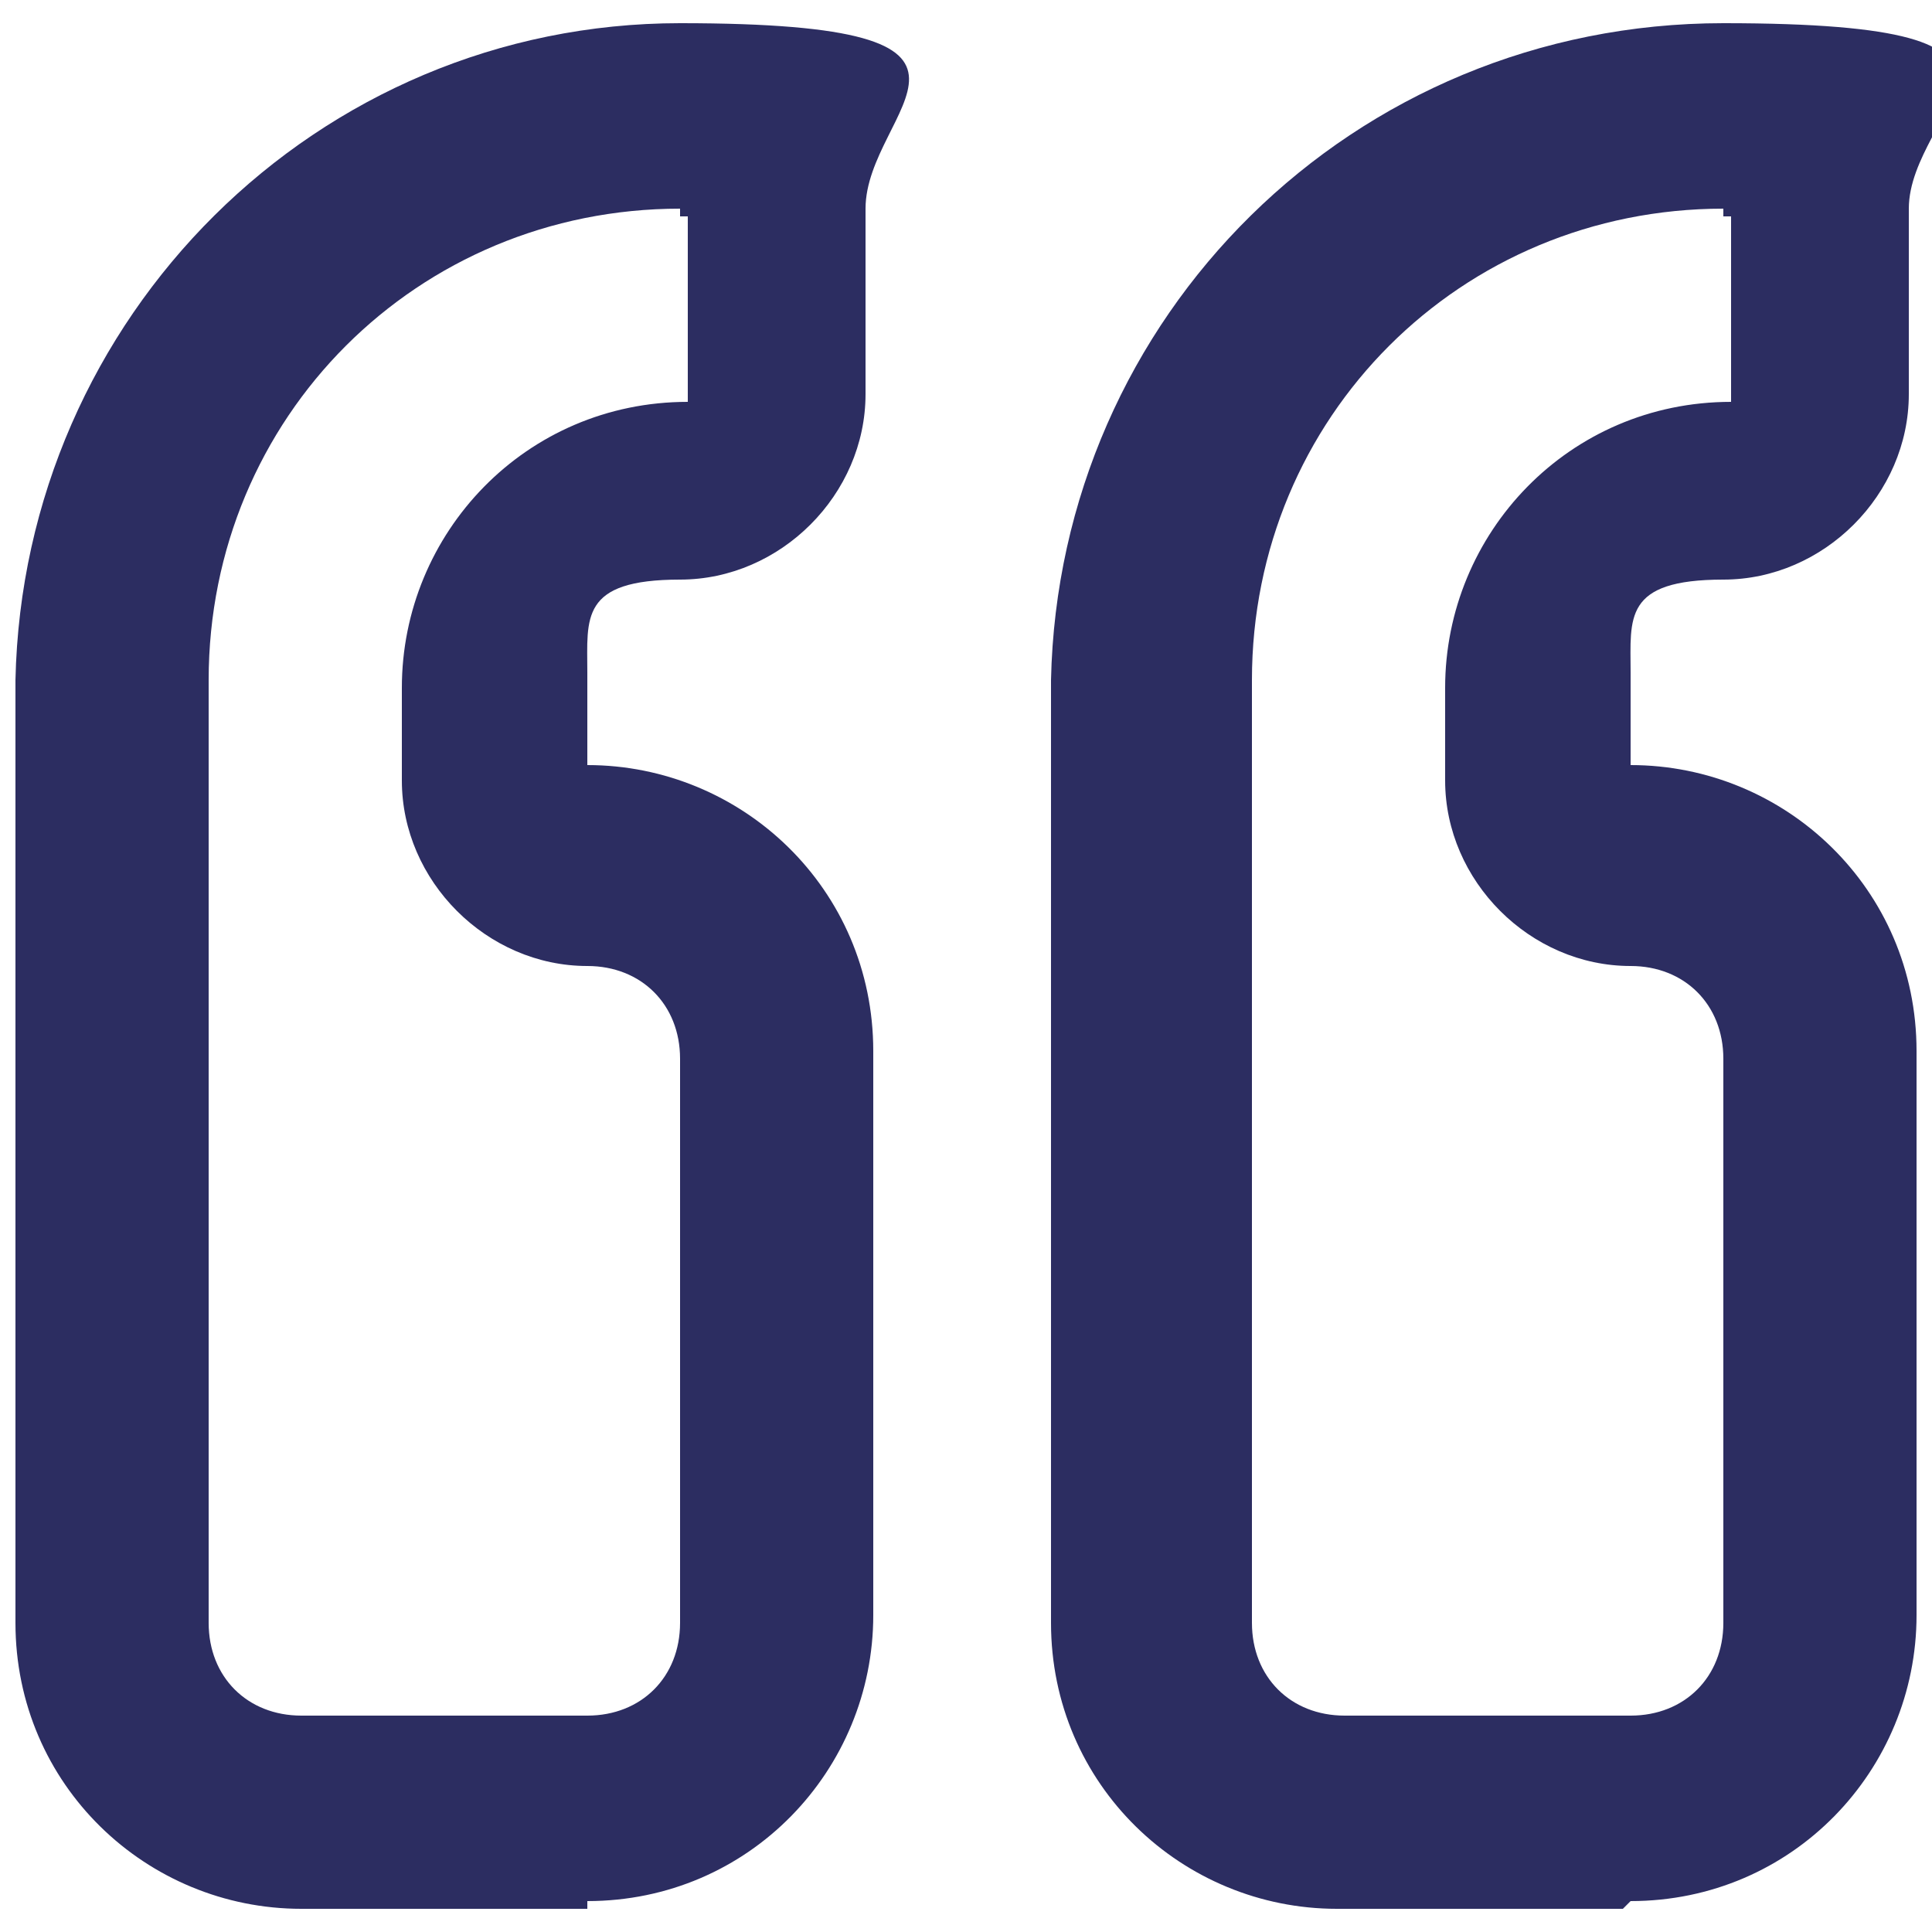 <?xml version="1.0" encoding="UTF-8"?>
<svg id="Layer_1" xmlns="http://www.w3.org/2000/svg" version="1.1" viewBox="0 0 25 25">
  <defs>
    <style>
      .st0 {
        fill: #2c2d61;
      }
    </style>
  </defs>
  <path class="st0" d="M7.6,24.7h-3.7c-2,0-3.7-1.6-3.7-3.7v-12.2C.3,4.1,4.1.3,8.8.3s2.4,1.1,2.4,2.4v2.4c0,1.3-1.1,2.4-2.4,2.4s-1.2.5-1.2,1.2v1.2c2,0,3.7,1.6,3.7,3.7v7.3c0,2-1.6,3.7-3.7,3.7h0ZM8.8,2.7c-3.4,0-6.1,2.7-6.1,6.1v12.2c0,.7.5,1.2,1.2,1.2h3.7c.7,0,1.2-.5,1.2-1.2v-7.3c0-.7-.5-1.2-1.2-1.2-1.3,0-2.4-1.1-2.4-2.4v-1.2c0-2,1.6-3.7,3.7-3.7v-2.4h-.1Z" />
  <path class="st0" d="M21,24.7h-3.7c-2,0-3.7-1.6-3.7-3.7v-12.2c.1-4.7,3.9-8.5,8.7-8.5s2.4,1.1,2.4,2.4v2.4c0,1.3-1.1,2.4-2.4,2.4s-1.2.5-1.2,1.2v1.2c2,0,3.7,1.6,3.7,3.7v7.3c0,2-1.6,3.7-3.7,3.7h0ZM22.3,2.7c-3.4,0-6.1,2.7-6.1,6.1v12.2c0,.7.5,1.2,1.2,1.2h3.7c.7,0,1.2-.5,1.2-1.2v-7.3c0-.7-.5-1.2-1.2-1.2-1.3,0-2.4-1.1-2.4-2.4v-1.2c0-2,1.6-3.7,3.7-3.7v-2.4h-.1Z" />
</svg>